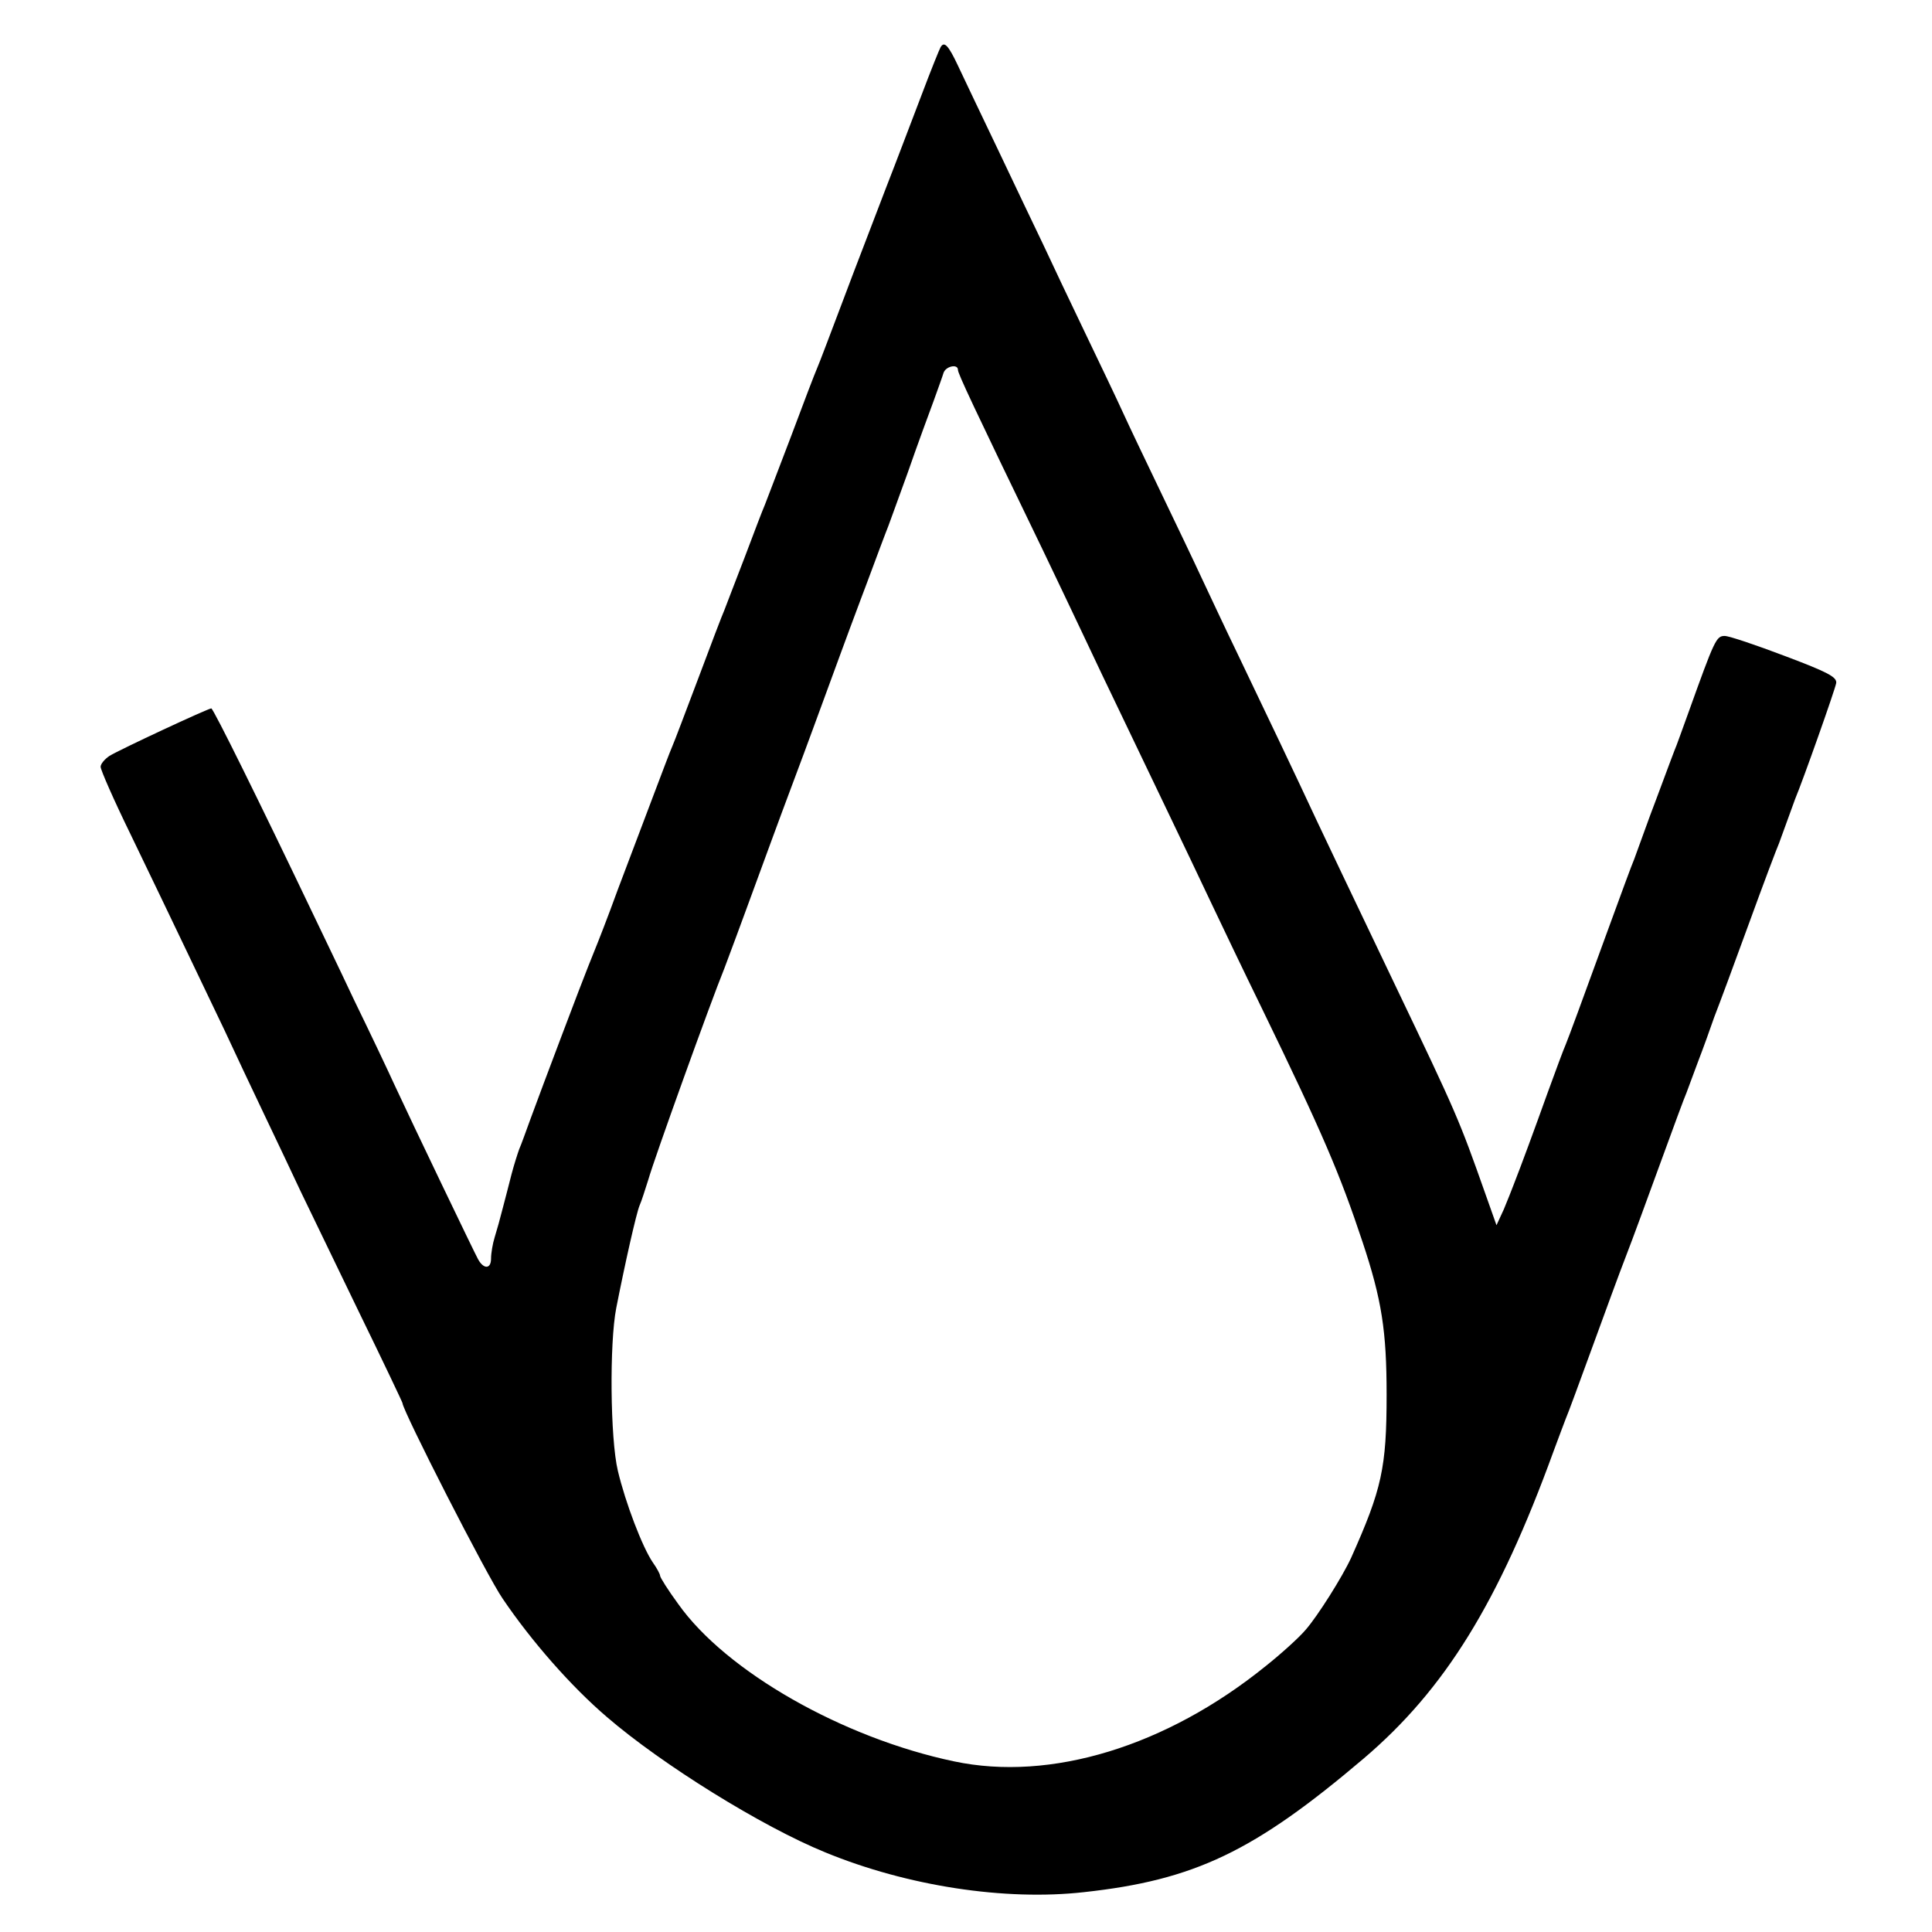 <?xml version="1.0" standalone="no"?>
<!DOCTYPE svg PUBLIC "-//W3C//DTD SVG 20010904//EN"
 "http://www.w3.org/TR/2001/REC-SVG-20010904/DTD/svg10.dtd">
<svg version="1.0" xmlns="http://www.w3.org/2000/svg"
 width="480pt" height="480pt" viewBox="0 0 480 480"
 preserveAspectRatio="xMidYMid meet">
<g transform="translate(0,480) scale(0.1,-0.1)"
fill="#000000" stroke="none">
<path d="M2337 4683 c-3 -5 -24 -57 -47 -118 -23 -60 -63 -166 -90 -235 -26
-69 -74 -192 -105 -275 -31 -82 -60 -159 -65 -170 -5 -11 -34 -87 -65 -170
-31 -82 -61 -159 -65 -170 -5 -11 -27 -69 -50 -130 -23 -60 -46 -119 -50 -130
-5 -11 -34 -87 -65 -170 -31 -82 -60 -159 -65 -170 -5 -11 -26 -67 -48 -125
-22 -58 -61 -161 -87 -230 -25 -69 -51 -135 -56 -147 -5 -13 -13 -33 -18 -45
-12 -29 -116 -304 -143 -378 -11 -30 -23 -64 -28 -75 -4 -11 -13 -39 -19 -62
-6 -24 -16 -62 -22 -85 -6 -24 -15 -56 -20 -72 -5 -16 -9 -40 -9 -53 0 -26
-18 -27 -32 -2 -9 16 -164 339 -208 434 -15 33 -60 128 -100 210 -39 83 -87
182 -105 220 -128 268 -245 505 -250 505 -8 0 -227 -102 -253 -118 -12 -8 -22
-20 -22 -27 0 -8 33 -83 74 -167 113 -234 184 -384 234 -488 24 -52 69 -147
99 -210 30 -63 71 -149 90 -190 20 -41 85 -176 144 -298 60 -123 109 -226 109
-228 0 -18 210 -430 249 -486 71 -105 170 -218 259 -294 137 -118 385 -272
542 -336 204 -84 447 -121 643 -99 275 30 423 101 695 332 202 172 335 387
472 764 12 33 26 69 30 80 5 11 34 90 65 175 31 85 69 189 85 230 16 41 54
145 85 230 31 85 60 164 65 175 4 11 17 46 29 78 12 31 30 81 40 110 11 28 50
133 86 232 36 99 70 189 75 200 4 11 13 36 20 55 7 19 16 44 20 55 19 45 99
271 102 288 2 15 -21 27 -127 67 -71 27 -139 50 -150 50 -21 0 -25 -9 -90
-190 -15 -41 -30 -84 -35 -95 -4 -11 -18 -47 -30 -80 -12 -33 -26 -69 -30 -80
-4 -11 -13 -36 -20 -55 -7 -19 -16 -44 -20 -55 -5 -11 -34 -90 -65 -175 -71
-195 -95 -260 -105 -285 -5 -11 -25 -65 -45 -120 -33 -92 -65 -179 -85 -230
-4 -11 -15 -38 -24 -60 l-18 -39 -28 79 c-65 184 -70 196 -225 520 -132 276
-156 327 -193 405 -54 116 -128 271 -197 415 -32 66 -72 152 -90 190 -18 39
-63 133 -100 210 -37 77 -80 167 -95 200 -15 33 -58 123 -95 200 -37 77 -83
174 -102 215 -20 41 -70 147 -112 235 -42 88 -88 184 -101 212 -24 51 -34 61
-43 46z m43 -802 c0 -9 35 -84 213 -452 36 -75 81 -170 100 -210 19 -41 65
-137 102 -214 76 -159 146 -304 215 -450 26 -55 82 -172 125 -260 153 -315
194 -412 250 -580 48 -144 60 -222 60 -380 0 -182 -12 -235 -88 -405 -22 -48
-84 -146 -113 -179 -16 -19 -60 -59 -99 -90 -247 -200 -535 -288 -775 -237
-276 58 -566 223 -685 391 -25 34 -45 66 -45 70 0 4 -8 19 -18 33 -26 38 -68
148 -87 228 -19 80 -21 317 -4 404 22 112 50 236 58 255 5 11 14 40 22 65 13
47 154 439 189 525 4 11 17 45 28 75 11 30 37 100 57 155 20 55 46 125 57 155
11 30 24 64 28 75 4 11 17 45 28 75 11 30 37 100 57 155 20 55 46 125 57 155
11 30 24 64 28 75 4 11 18 47 30 80 12 33 26 69 30 80 5 11 29 79 55 150 25
72 55 153 65 180 10 28 21 58 24 68 5 17 36 24 36 8z"/>
</g>
</svg>
